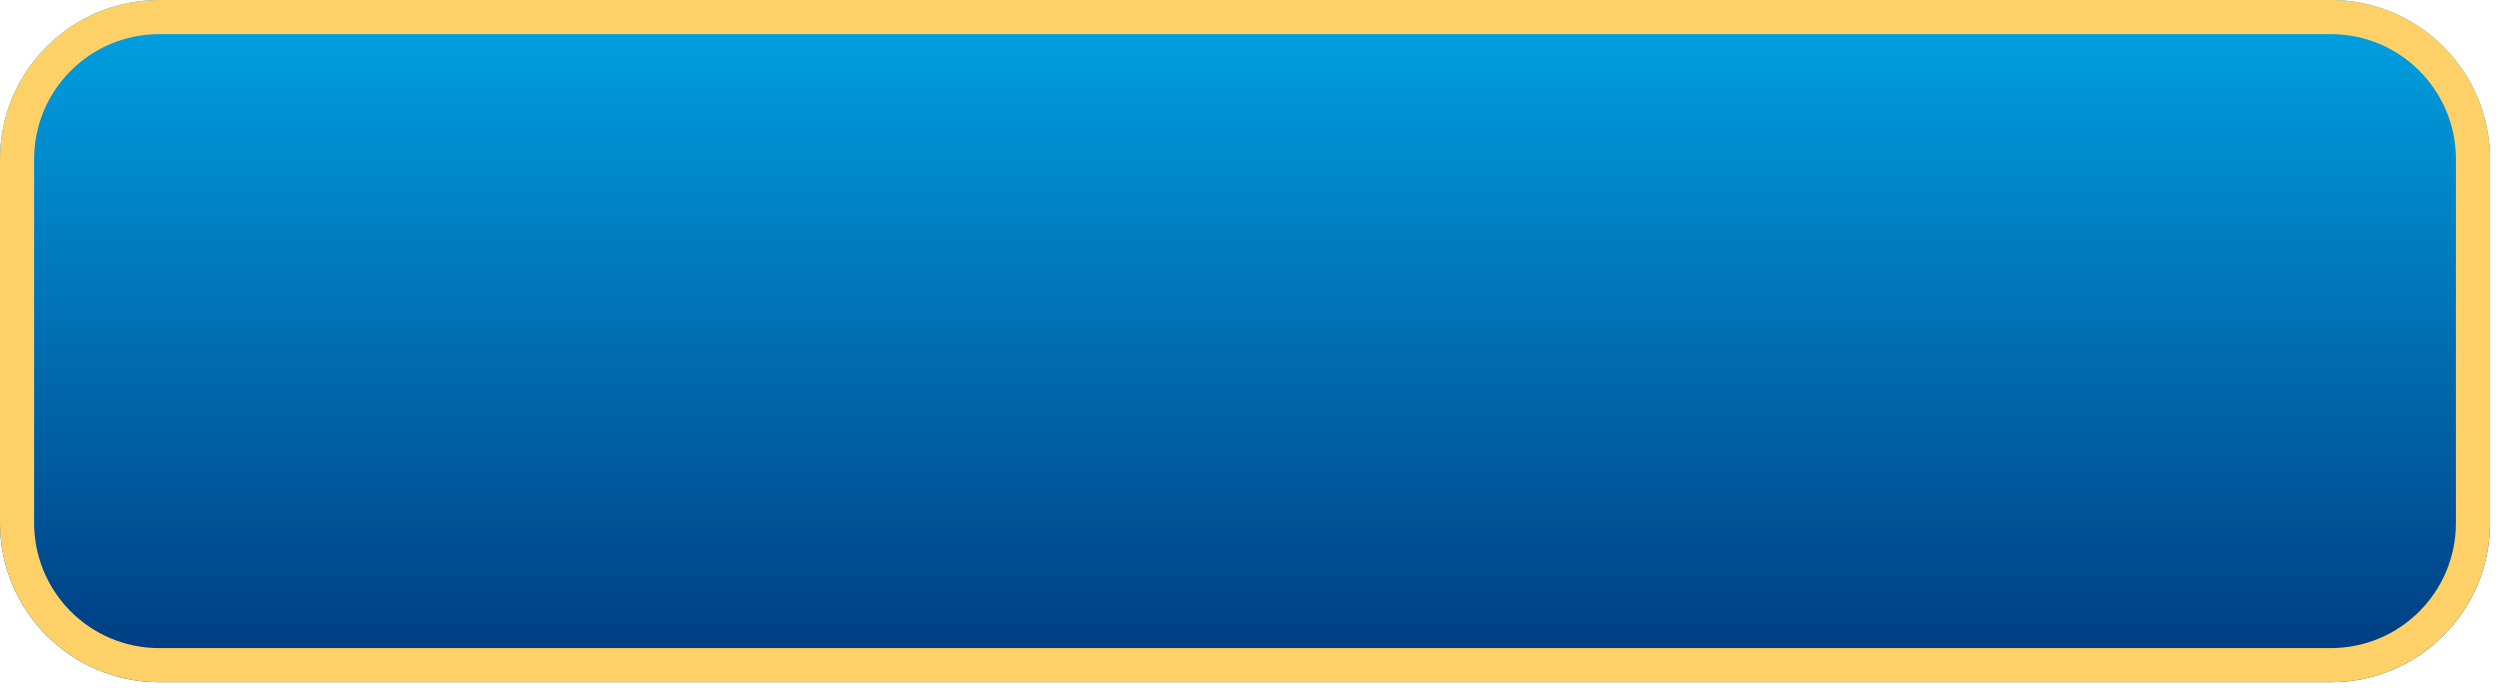 <?xml version="1.0" encoding="UTF-8"?> <svg xmlns="http://www.w3.org/2000/svg" width="154" height="43" viewBox="0 0 154 43" fill="none"><g filter="url(#filter0_n_437_23601)"><path d="M0 9.805C0 4.39 4.39 0 9.805 0H143.58C148.995 0 153.385 4.39 153.385 9.805V32.218C153.385 37.633 148.995 42.023 143.58 42.023H9.805C4.39 42.023 0 37.633 0 32.218V9.805Z" fill="url(#paint0_linear_437_23601)"></path><path d="M143.58 39.922L143.58 42.023H9.805L9.806 39.922H143.58ZM151.284 32.218V9.806C151.284 5.551 147.835 2.102 143.58 2.102H9.806C5.551 2.102 2.102 5.551 2.102 9.806V32.218C2.102 36.473 5.551 39.922 9.806 39.922L9.805 42.023L9.301 42.011C4.12 41.748 0 37.464 0 32.218V9.805C0 4.559 4.12 0.275 9.301 0.013L9.805 0H143.58L144.084 0.013C149.265 0.275 153.385 4.559 153.385 9.805V32.218C153.385 37.464 149.265 41.748 144.084 42.011L143.58 42.023L143.58 39.922C147.835 39.922 151.284 36.473 151.284 32.218Z" fill="#FDD168"></path></g><defs><filter id="filter0_n_437_23601" x="0" y="0" width="153.387" height="42.023" filterUnits="userSpaceOnUse" color-interpolation-filters="sRGB"><feFlood flood-opacity="0" result="BackgroundImageFix"></feFlood><feBlend mode="normal" in="SourceGraphic" in2="BackgroundImageFix" result="shape"></feBlend><feTurbulence type="fractalNoise" baseFrequency="0.714 0.714" stitchTiles="stitch" numOctaves="3" result="noise" seed="4568"></feTurbulence><feColorMatrix in="noise" type="luminanceToAlpha" result="alphaNoise"></feColorMatrix><feComponentTransfer in="alphaNoise" result="coloredNoise1"><feFuncA type="discrete"></feFuncA></feComponentTransfer><feComposite operator="in" in2="shape" in="coloredNoise1" result="noise1Clipped"></feComposite><feFlood flood-color="rgba(94, 26, 37, 0.26)" result="color1Flood"></feFlood><feComposite operator="in" in2="noise1Clipped" in="color1Flood" result="color1"></feComposite><feMerge result="effect1_noise_437_23601"><feMergeNode in="shape"></feMergeNode><feMergeNode in="color1"></feMergeNode></feMerge></filter><linearGradient id="paint0_linear_437_23601" x1="76.693" y1="42.023" x2="76.693" y2="0" gradientUnits="userSpaceOnUse"><stop stop-color="#00397E"></stop><stop offset="1" stop-color="#00A3E4"></stop></linearGradient></defs></svg> 